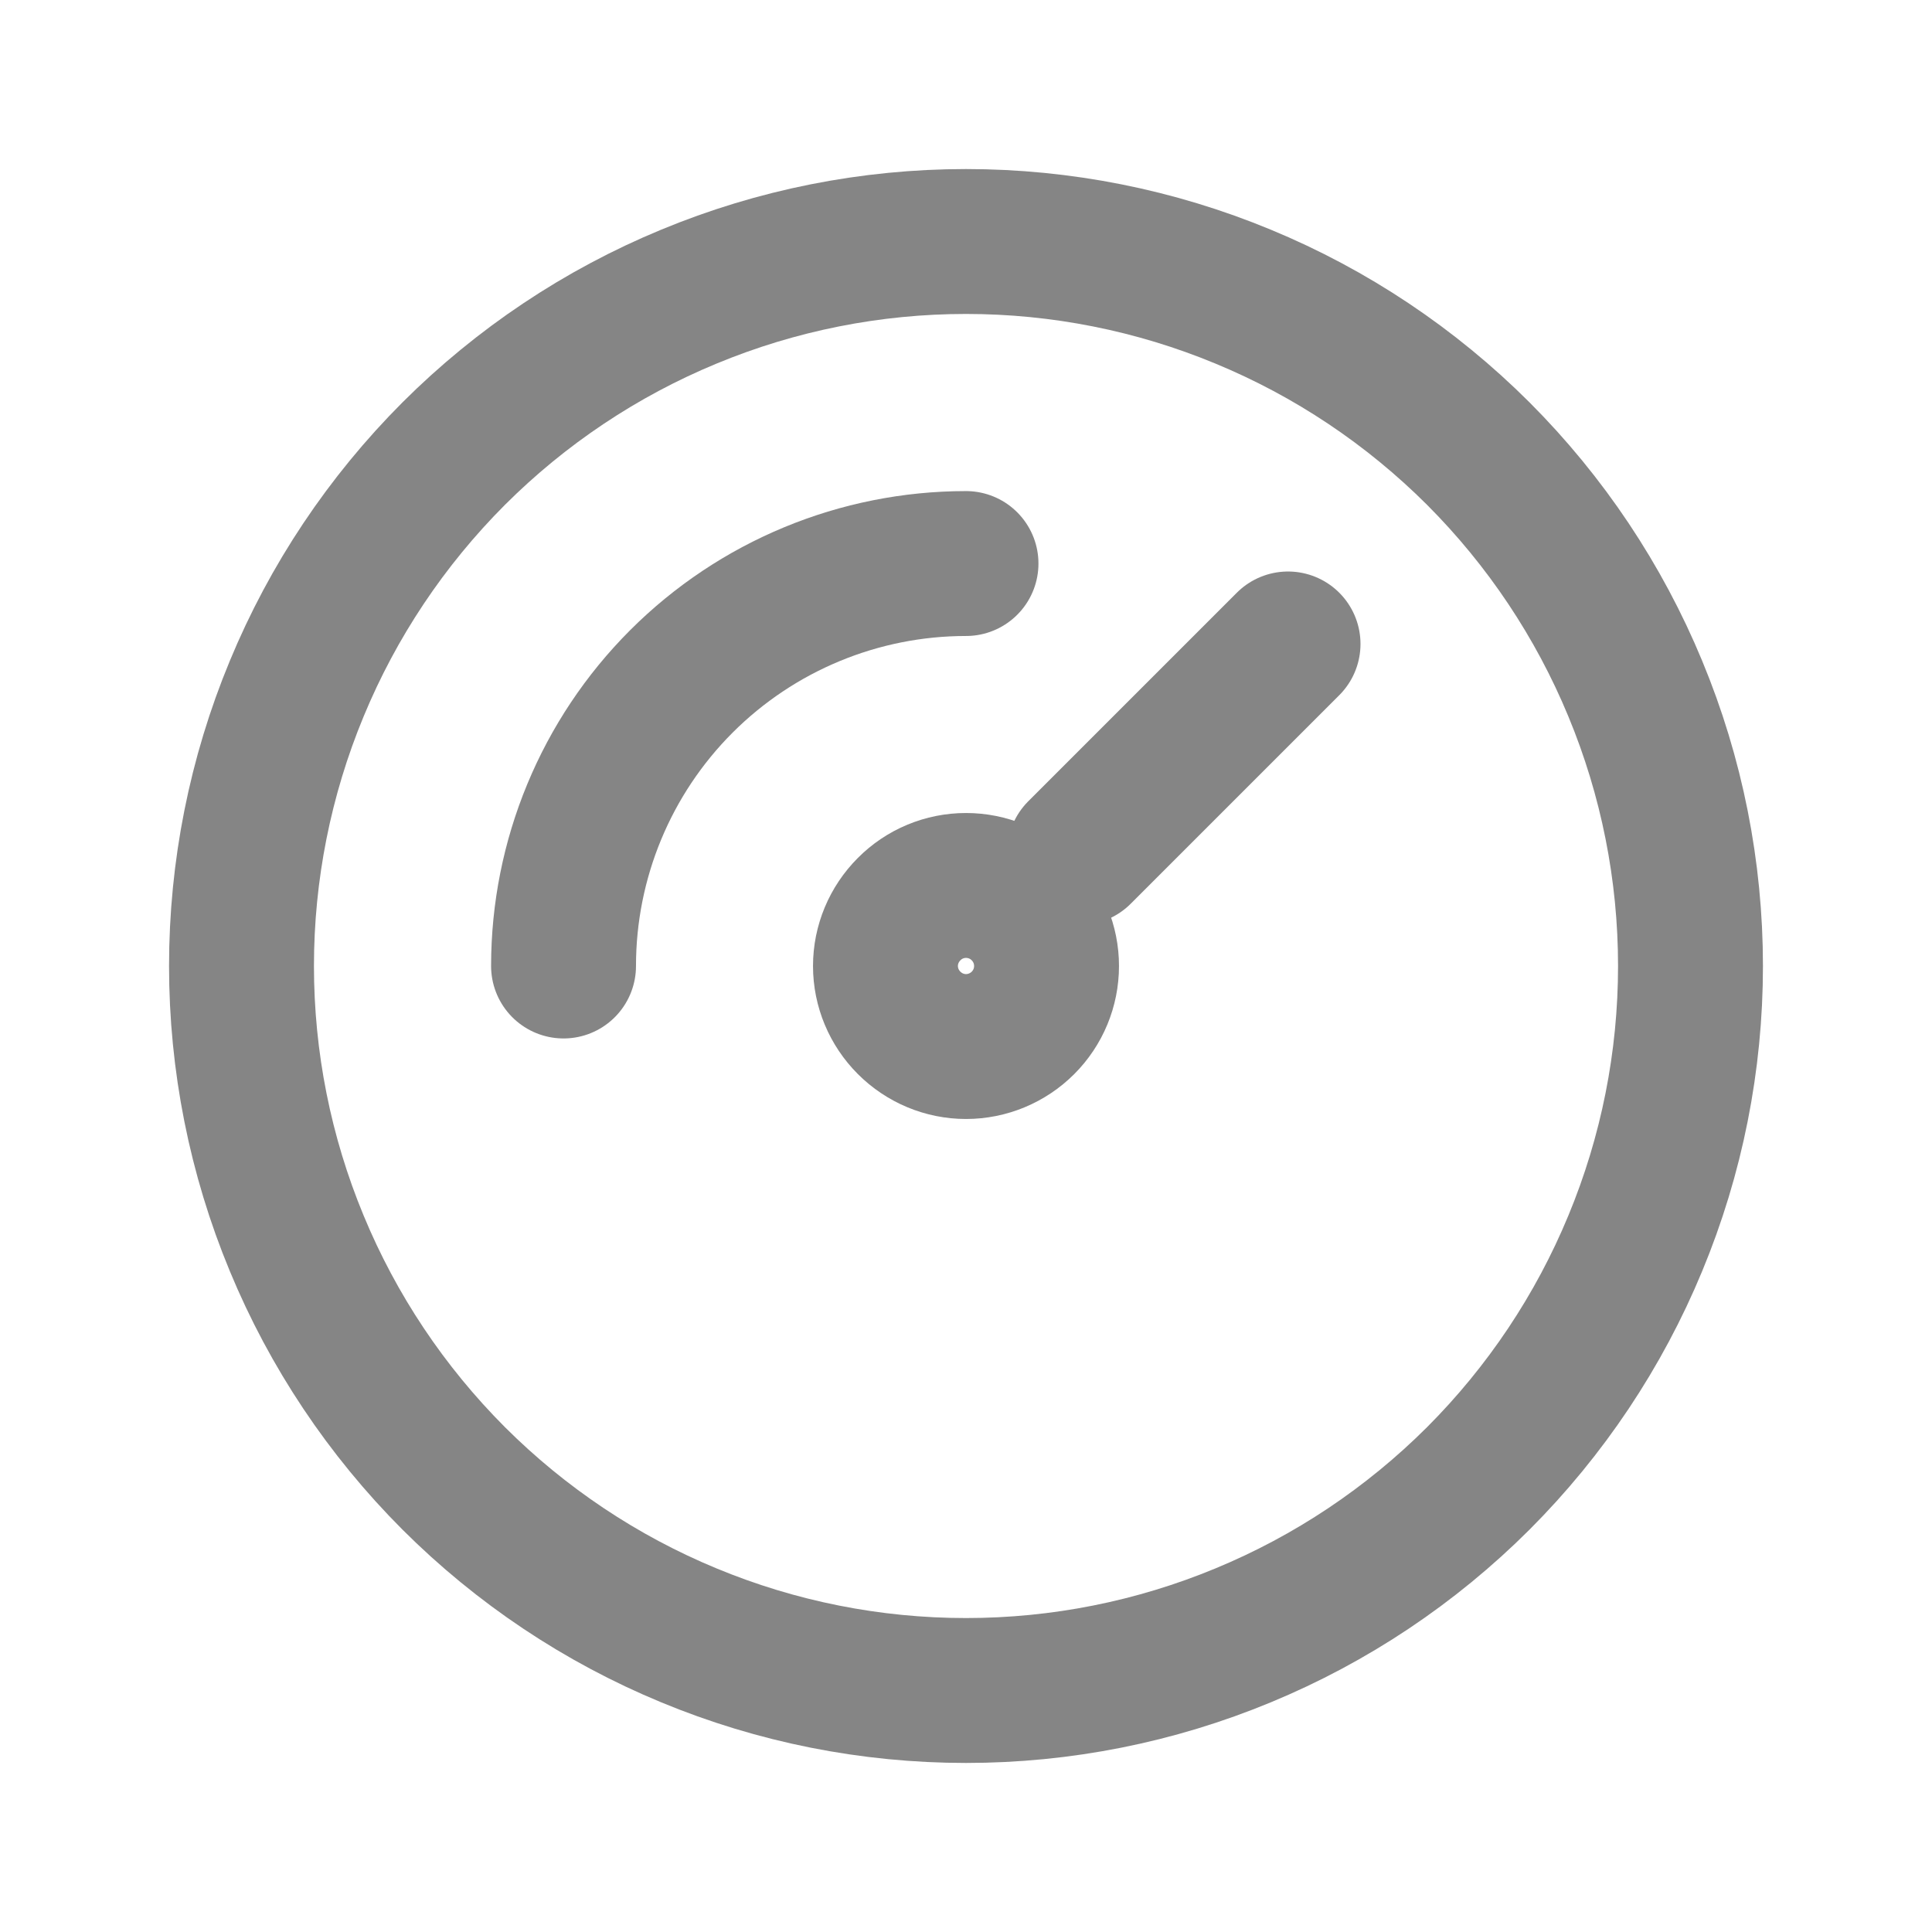 <svg width="16" height="16" viewBox="0 0 16 16" fill="none" xmlns="http://www.w3.org/2000/svg">
<path d="M2 8C2 8.788 2.155 9.568 2.457 10.296C2.758 11.024 3.2 11.685 3.757 12.243C4.315 12.8 4.976 13.242 5.704 13.543C6.432 13.845 7.212 14 8 14C8.788 14 9.568 13.845 10.296 13.543C11.024 13.242 11.685 12.8 12.243 12.243C12.8 11.685 13.242 11.024 13.543 10.296C13.845 9.568 14 8.788 14 8C14 7.212 13.845 6.432 13.543 5.704C13.242 4.976 12.8 4.315 12.243 3.757C11.685 3.2 11.024 2.758 10.296 2.457C9.568 2.155 8.788 2 8 2C7.212 2 6.432 2.155 5.704 2.457C4.976 2.758 4.315 3.2 3.757 3.757C3.2 4.315 2.758 4.976 2.457 5.704C2.155 6.432 2 7.212 2 8Z" stroke="#858585" stroke-width="1.2" stroke-linecap="round" stroke-linejoin="round"/>
<path d="M7.333 8C7.333 8.177 7.404 8.346 7.529 8.471C7.654 8.596 7.823 8.667 8 8.667C8.177 8.667 8.347 8.596 8.472 8.471C8.597 8.346 8.667 8.177 8.667 8C8.667 7.823 8.597 7.654 8.472 7.529C8.347 7.403 8.177 7.333 8 7.333C7.823 7.333 7.654 7.403 7.529 7.529C7.404 7.654 7.333 7.823 7.333 8Z" stroke="#858585" stroke-width="1.2" stroke-linecap="round" stroke-linejoin="round"/>
<path d="M8.94 7.06L10.667 5.333" stroke="#858585" stroke-width="1.2" stroke-linecap="round" stroke-linejoin="round"/>
<path d="M4.667 8C4.667 7.116 5.018 6.268 5.643 5.643C6.268 5.018 7.116 4.667 8 4.667" stroke="#858585" stroke-width="1.2" stroke-linecap="round" stroke-linejoin="round"/>
</svg>

